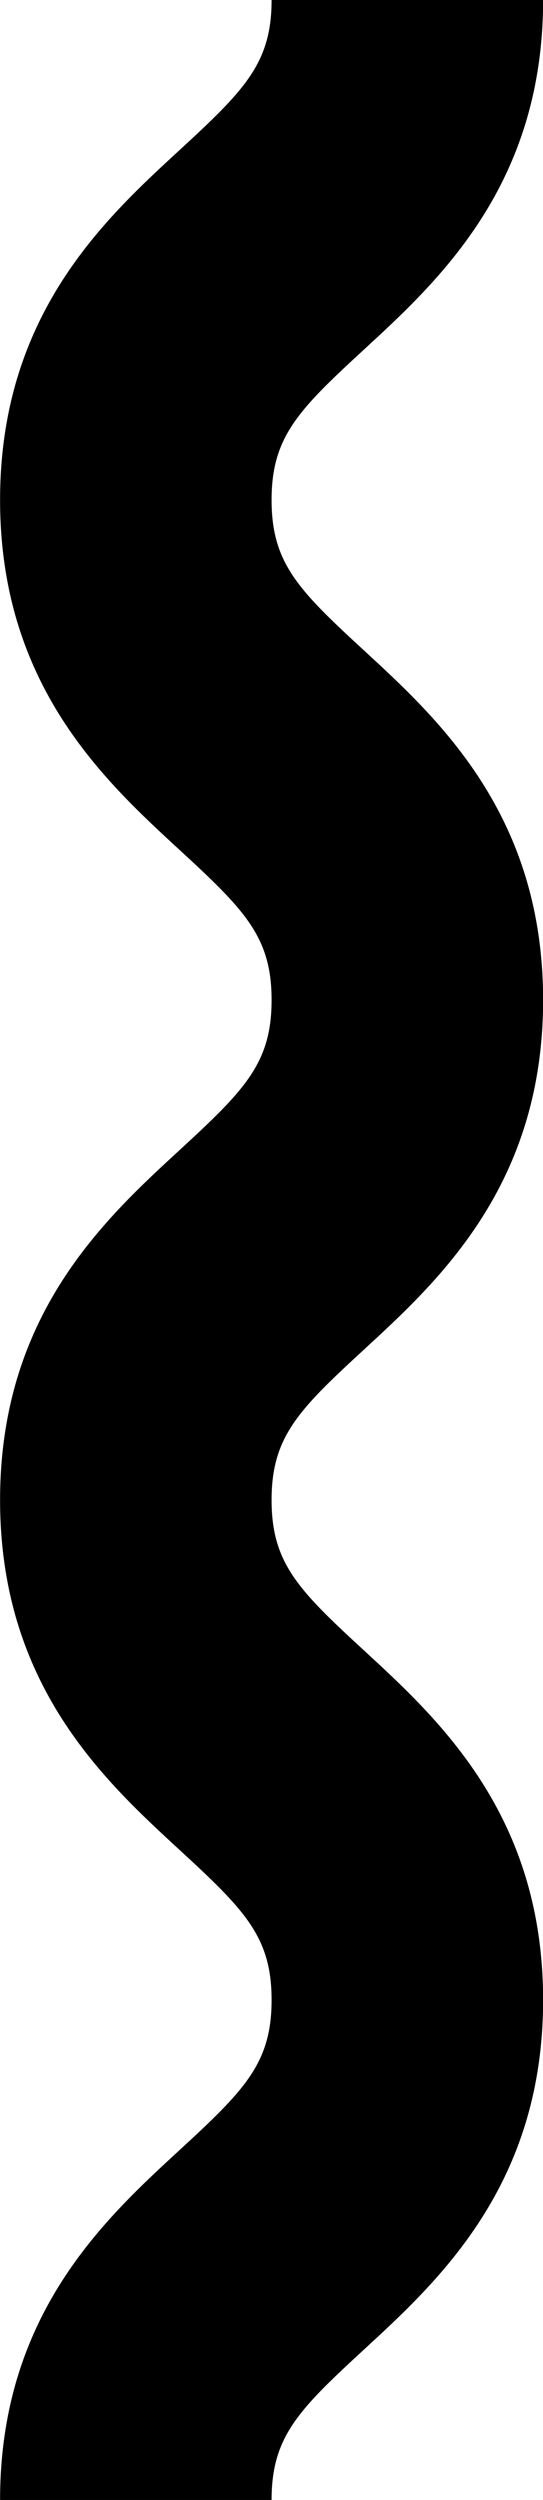 <?xml version="1.0" encoding="UTF-8"?><svg xmlns="http://www.w3.org/2000/svg" xmlns:xlink="http://www.w3.org/1999/xlink" height="1392.1" preserveAspectRatio="xMidYMid meet" version="1.0" viewBox="598.6 52.6 302.7 1392.1" width="302.7" zoomAndPan="magnify"><g id="change1_1"><path d="M901.354,52.585c0,102.819-57.869,156.046-100.123,194.91 c-36.442,33.52-51.231,48.517-51.231,83.513s14.789,49.993,51.231,83.513 c42.254,38.863,100.123,92.091,100.123,194.91c0,102.817-57.87,156.042-100.124,194.905 c-36.442,33.515-51.23,48.513-51.23,83.503s14.788,49.986,51.228,83.501 c42.255,38.861,100.125,92.086,100.125,194.9c0,102.819-57.87,156.042-100.125,194.905 c-36.44,33.515-51.228,48.51-51.228,83.501H598.647c0-102.817,57.87-156.039,100.124-194.902 c36.442-33.515,51.23-48.512,51.23-83.503c0-34.988-14.788-49.983-51.228-83.498 c-42.255-38.861-100.125-92.086-100.125-194.902s57.87-156.042,100.124-194.905 c36.442-33.515,51.23-48.513,51.23-83.503c0-34.996-14.789-49.993-51.231-83.513 c-42.254-38.863-100.123-92.091-100.123-194.91s57.869-156.046,100.123-194.91 c36.442-33.52,51.231-48.517,51.231-83.513H901.354z"/></g></svg>